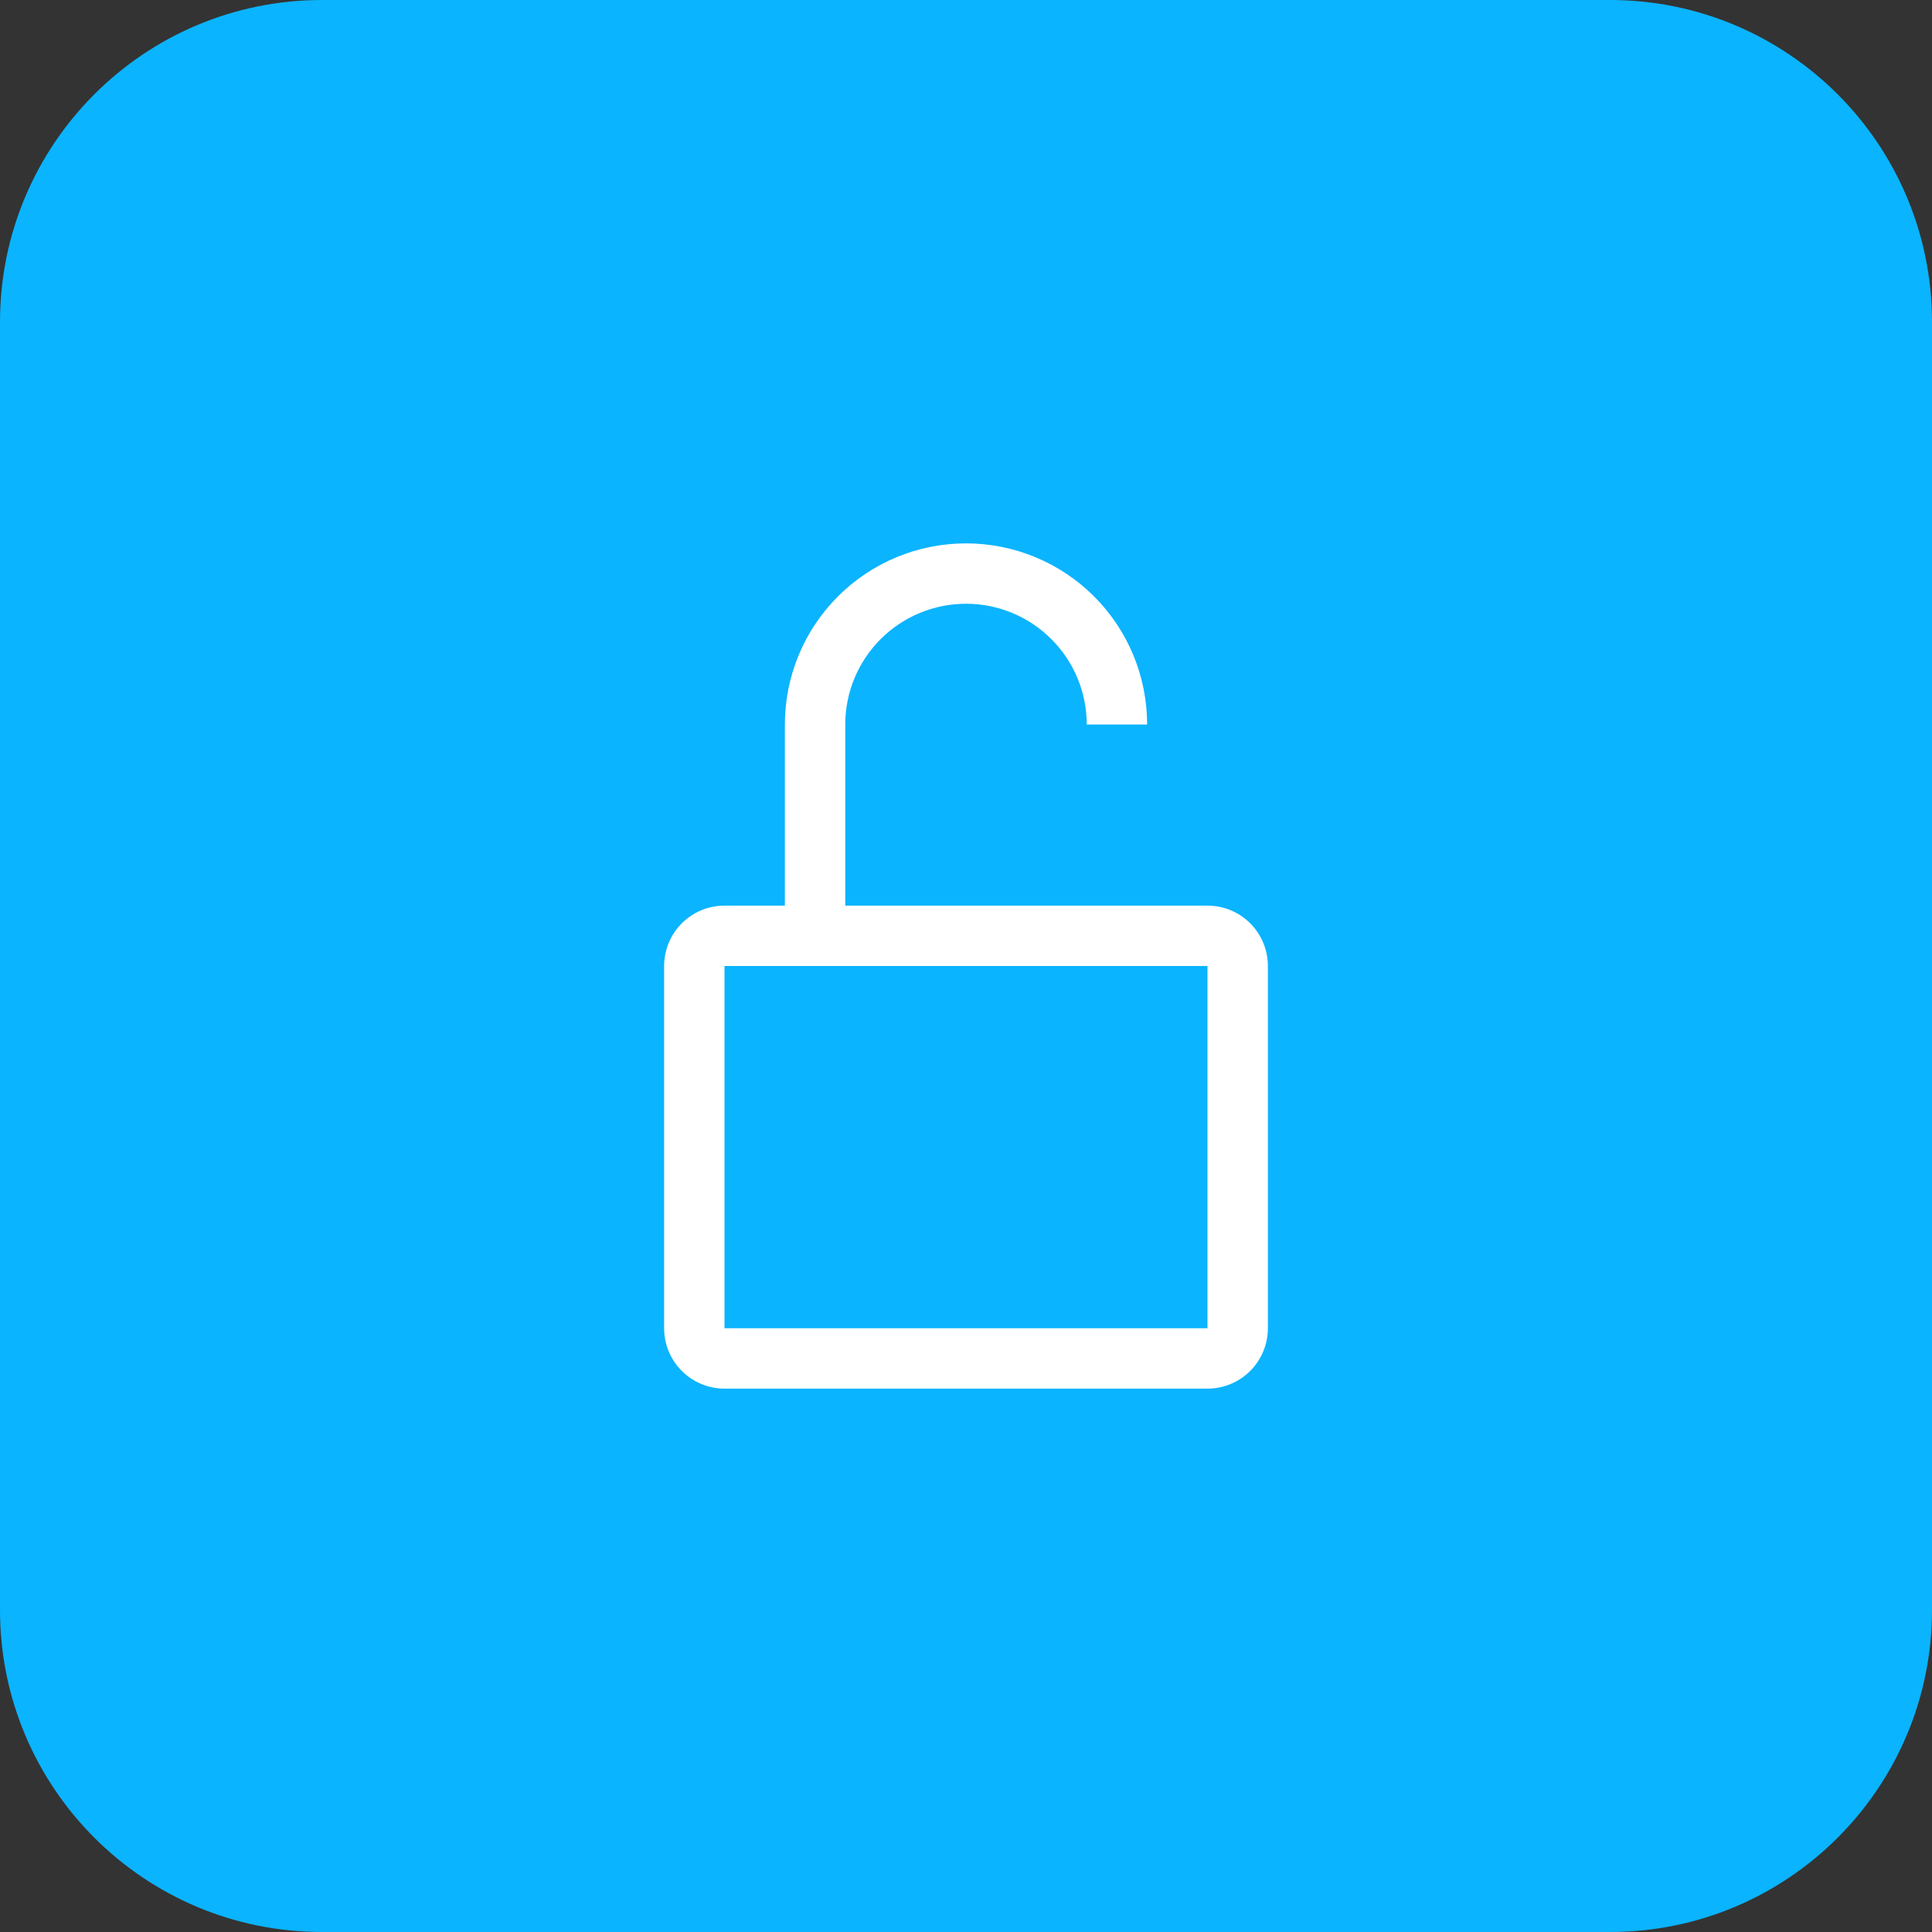 <svg width="48" height="48" viewBox="0 0 48 48" fill="none" xmlns="http://www.w3.org/2000/svg">
<rect x="0" y="0" width="48" height="48" fill="#333333" stroke="none"/>
<path d="M0 8C0 3.582 3.582 0 8 0L40 0C44.418 0 48 3.582 48 8L48 40C48 44.418 44.418 48 40 48L8 48C3.582 48 0 44.418 0 40L0 8Z" fill="#0BB4FE"/>
<path d="M30 22.5H21V18C21 17.204 21.316 16.441 21.879 15.879C22.441 15.316 23.204 15 24 15C24.796 15 25.559 15.316 26.121 15.879C26.684 16.441 27 17.204 27 18H28.5C28.5 16.806 28.026 15.662 27.182 14.818C26.338 13.974 25.194 13.5 24 13.5C22.806 13.5 21.662 13.974 20.818 14.818C19.974 15.662 19.5 16.806 19.5 18V22.5H18C17.602 22.5 17.221 22.658 16.939 22.939C16.658 23.221 16.5 23.602 16.5 24L16.5 33C16.5 33.398 16.658 33.779 16.939 34.061C17.221 34.342 17.602 34.5 18 34.5H30C30.398 34.5 30.779 34.342 31.061 34.061C31.342 33.779 31.5 33.398 31.5 33V24C31.5 23.602 31.342 23.221 31.061 22.939C30.779 22.658 30.398 22.5 30 22.5ZM30 33H18L18 24H30V33Z" fill="white"/>
</svg>
